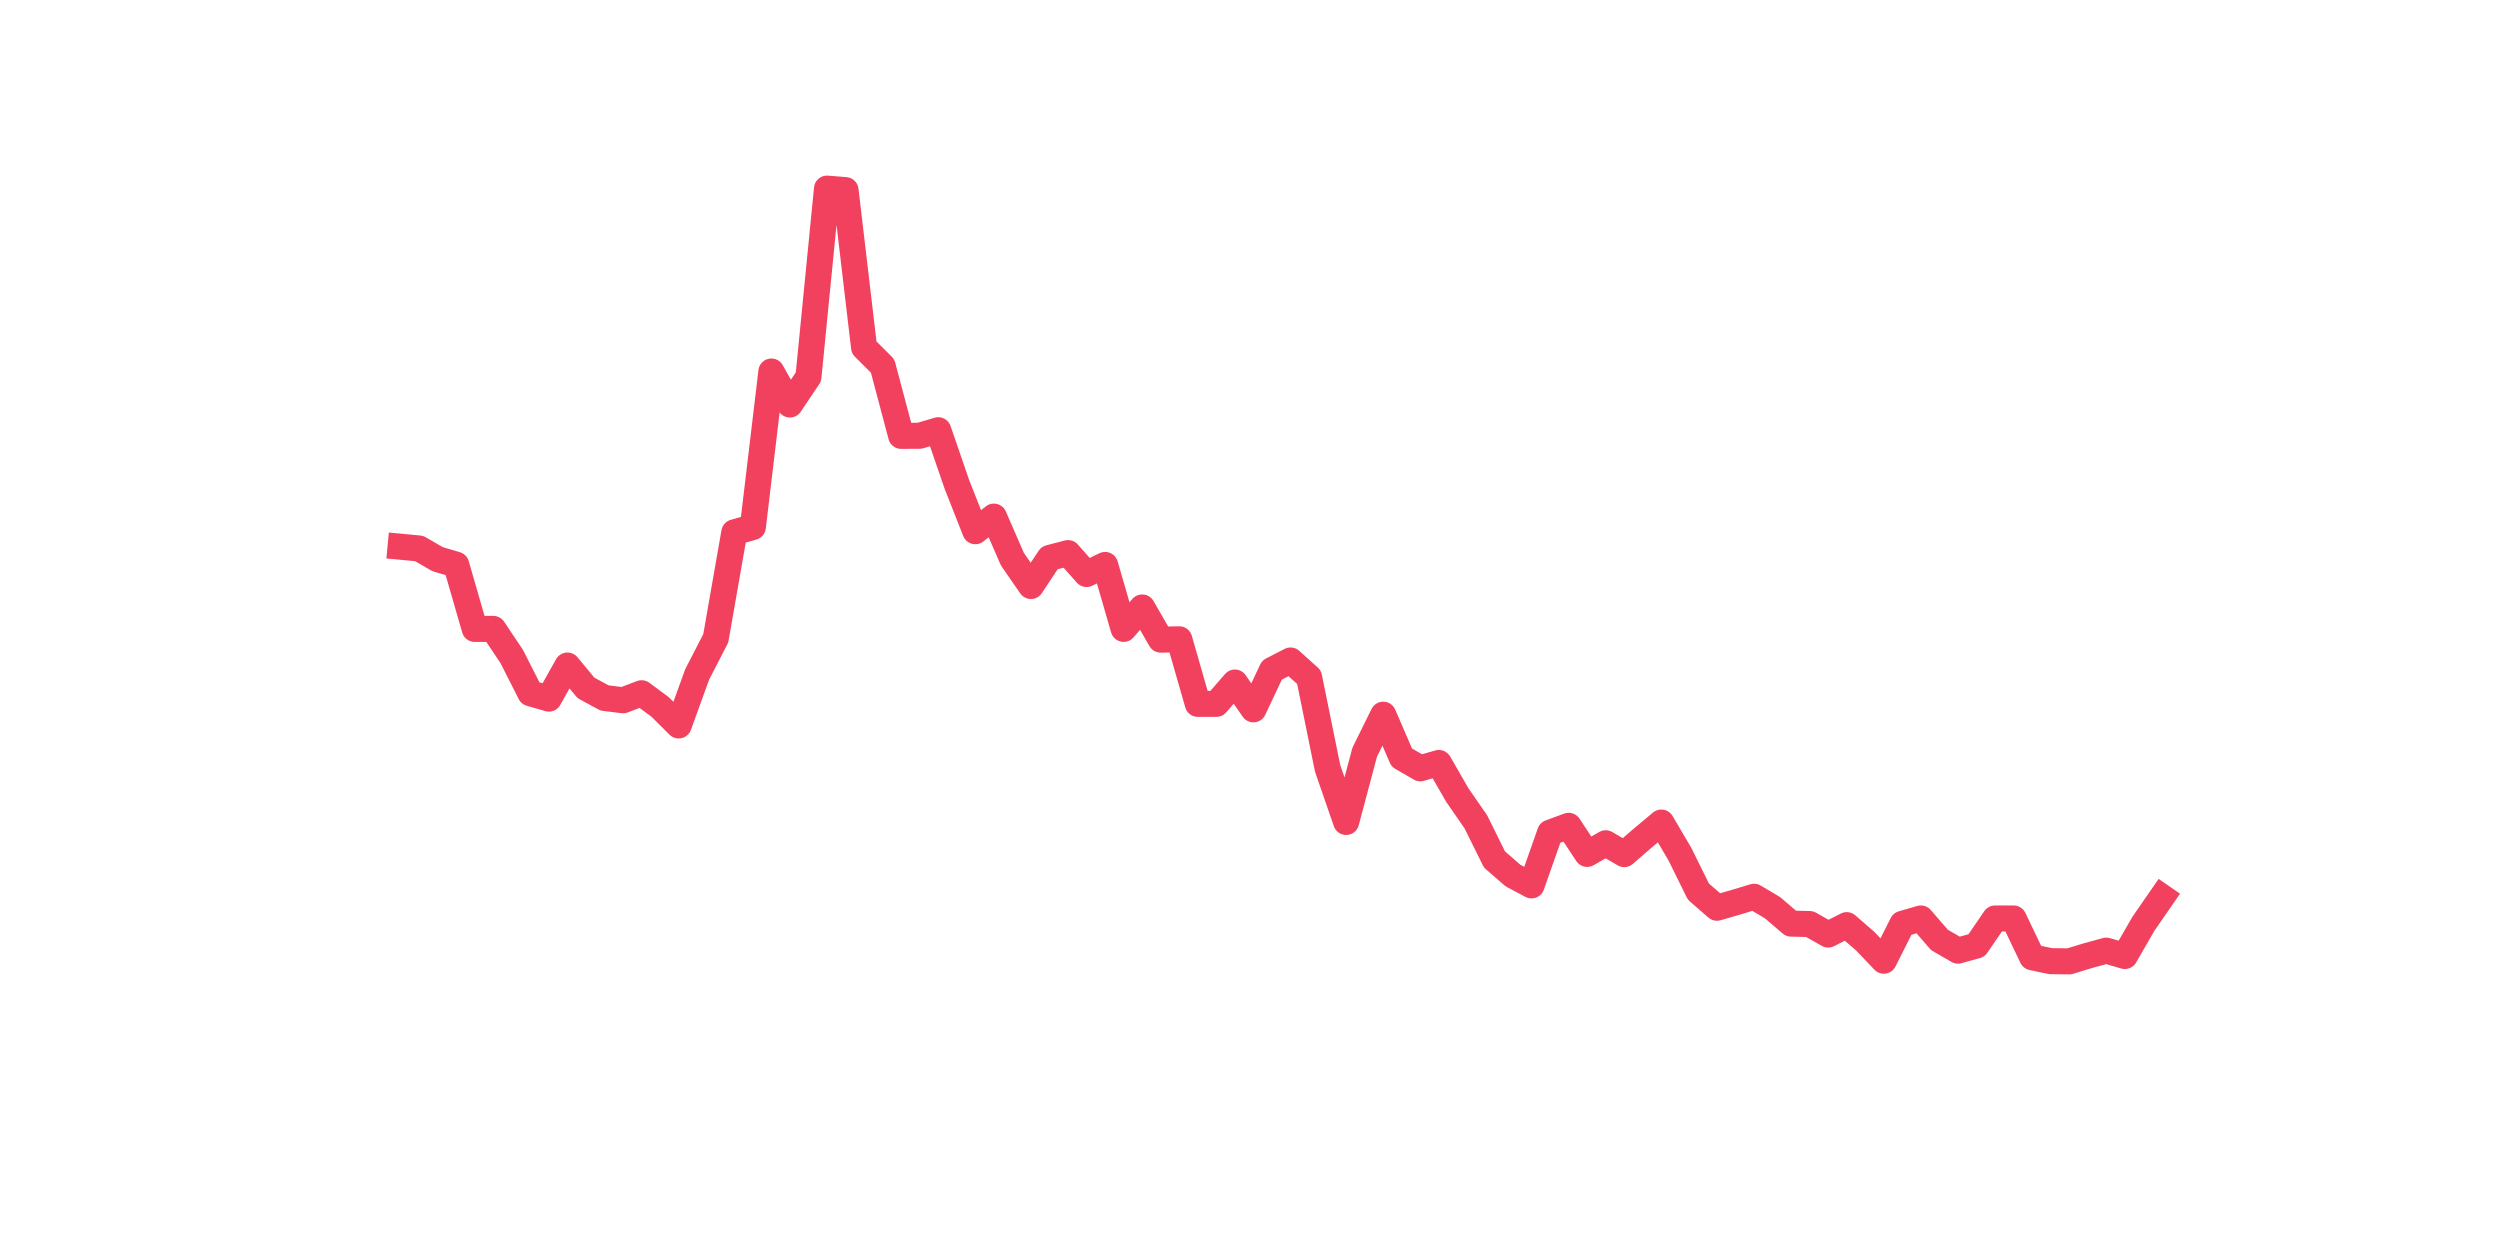 <?xml version="1.0" encoding="utf-8" standalone="no"?>
<!DOCTYPE svg PUBLIC "-//W3C//DTD SVG 1.1//EN"
  "http://www.w3.org/Graphics/SVG/1.1/DTD/svg11.dtd">
<svg xmlns:xlink="http://www.w3.org/1999/xlink" width="144pt" height="72pt" viewBox="0 0 144 72" xmlns="http://www.w3.org/2000/svg" version="1.1">
 <defs>
  <style type="text/css">*{stroke-linejoin: round; stroke-linecap: butt}</style>
 </defs>
 <g id="figure_1">
  <g id="patch_1">
   <path d="M 0 72 
L 144 72 
L 144 0 
L 0 0 
z
" style="fill: #ffffff"/>
  </g>
  <g id="axes_1">
   <g id="line2d_1">
    <path d="M 23.073 31.491 
L 24.141 31.592 
L 25.209 32.21 
L 26.277 32.525 
L 27.344 36.225 
L 28.412 36.225 
L 29.48 37.822 
L 30.548 39.931 
L 31.616 40.24 
L 32.684 38.335 
L 33.752 39.623 
L 34.82 40.203 
L 35.888 40.336 
L 36.956 39.931 
L 38.024 40.721 
L 39.092 41.785 
L 40.16 38.841 
L 41.228 36.768 
L 42.296 30.665 
L 43.364 30.357 
L 44.432 21.4 
L 45.5 23.299 
L 46.567 21.708 
L 47.635 10.865 
L 48.703 10.95 
L 49.771 20.015 
L 50.839 21.08 
L 51.907 25.106 
L 52.975 25.099 
L 54.043 24.781 
L 55.111 27.886 
L 56.179 30.598 
L 57.247 29.757 
L 58.315 32.21 
L 59.383 33.754 
L 60.451 32.138 
L 61.519 31.858 
L 62.587 33.063 
L 63.655 32.541 
L 64.722 36.225 
L 65.79 34.99 
L 66.858 36.843 
L 67.926 36.824 
L 68.994 40.543 
L 70.062 40.543 
L 71.13 39.314 
L 72.198 40.858 
L 73.266 38.595 
L 74.334 38.045 
L 75.402 39.005 
L 76.47 44.255 
L 77.538 47.344 
L 78.606 43.329 
L 79.674 41.167 
L 80.742 43.638 
L 81.81 44.255 
L 82.878 43.947 
L 83.945 45.8 
L 85.013 47.344 
L 86.081 49.506 
L 87.149 50.433 
L 88.217 50.999 
L 89.285 47.962 
L 90.353 47.567 
L 91.421 49.185 
L 92.489 48.572 
L 93.557 49.197 
L 94.625 48.271 
L 95.693 47.379 
L 96.761 49.197 
L 97.829 51.359 
L 98.897 52.286 
L 99.965 51.977 
L 101.033 51.653 
L 102.1 52.286 
L 103.168 53.2 
L 104.236 53.225 
L 105.304 53.83 
L 106.372 53.288 
L 107.44 54.214 
L 108.508 55.336 
L 109.576 53.213 
L 110.644 52.904 
L 111.712 54.139 
L 112.78 54.757 
L 113.848 54.462 
L 114.916 52.904 
L 115.984 52.904 
L 117.052 55.138 
L 118.12 55.363 
L 119.188 55.375 
L 120.256 55.048 
L 121.323 54.757 
L 122.391 55.066 
L 123.459 53.213 
L 124.527 51.668 
" clip-path="url(#pf6cbe5451a)" style="fill: none; stroke: #f1415e; stroke-width: 1.5; stroke-linecap: square"/>
   </g>
  </g>
 </g>
 <defs>
  <clipPath id="pf6cbe5451a">
   <rect x="18" y="8.64" width="111.6" height="48.96"/>
  </clipPath>
 </defs>
</svg>
